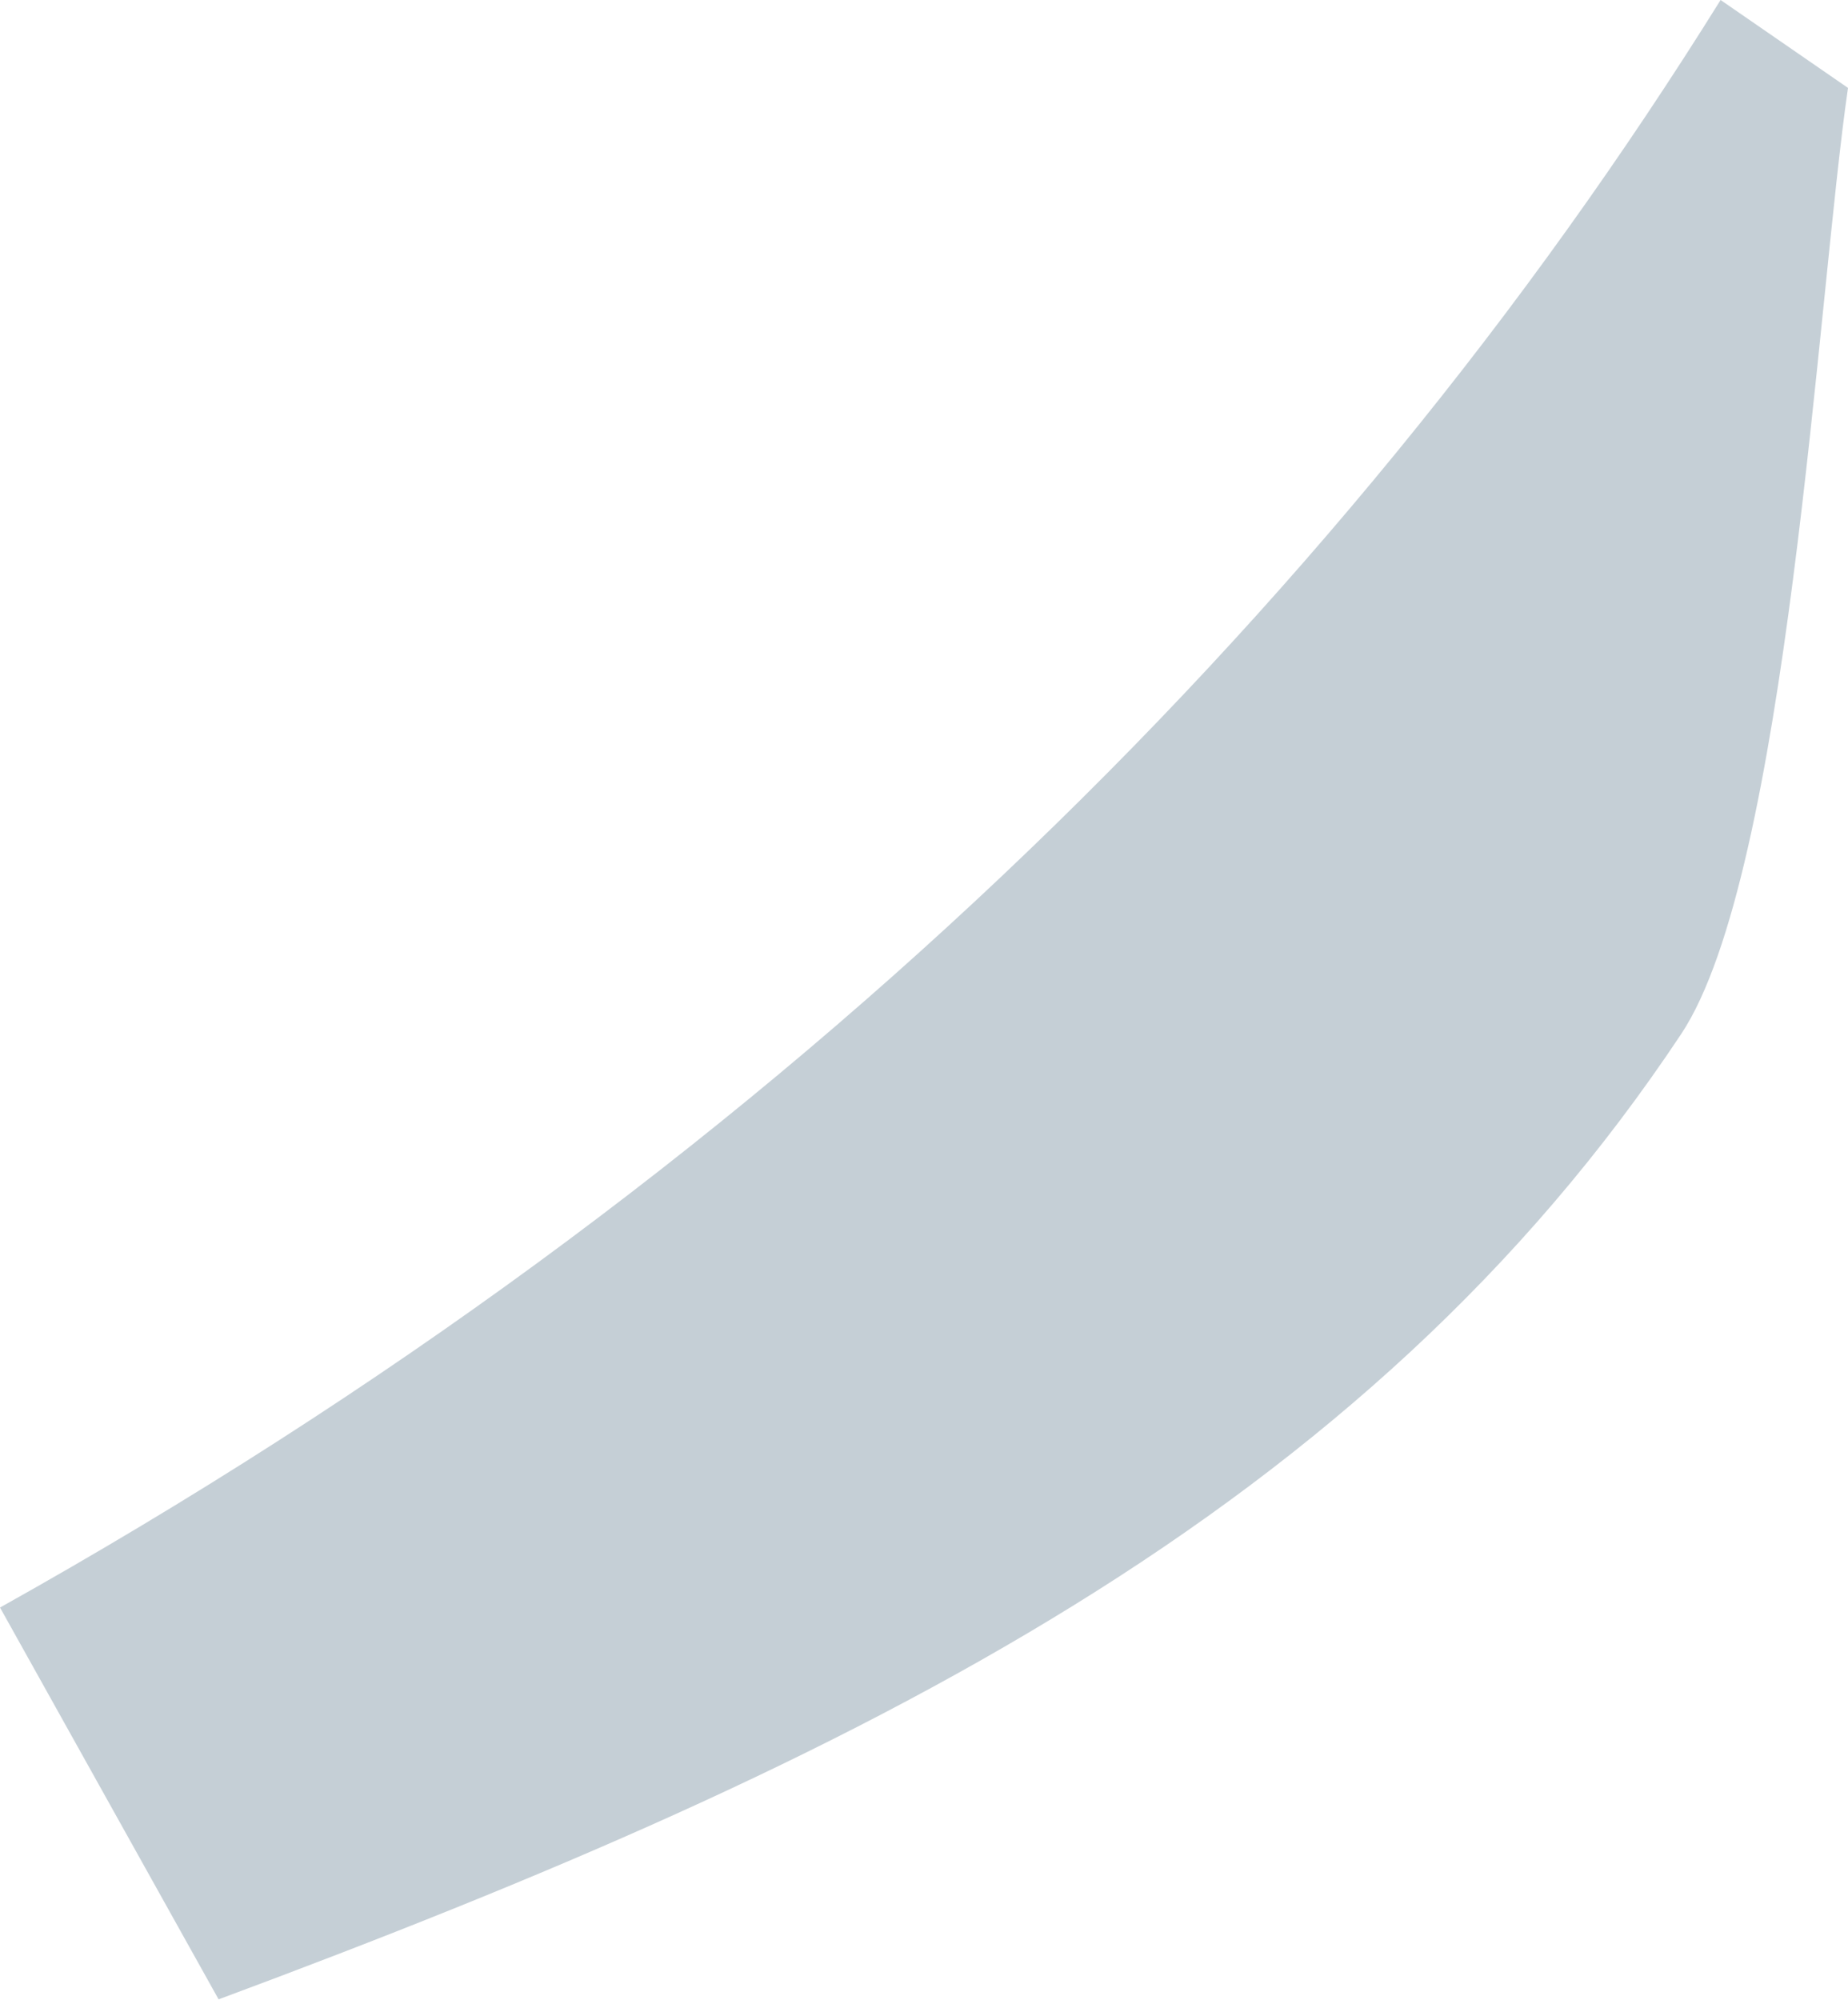 <?xml version="1.0" encoding="UTF-8"?> <svg xmlns="http://www.w3.org/2000/svg" width="440" height="476" viewBox="0 0 440 476" fill="none"> <path fill-rule="evenodd" clip-rule="evenodd" d="M440 20.926L409.666 -0C317.924 147.307 181.788 281.104 0.002 382.658L52.047 475.928C206.168 418.68 324.971 359.526 400.291 246.126C425.571 208.066 432.776 70.49 440 20.926Z" fill="#C5CFD6"></path> </svg> 